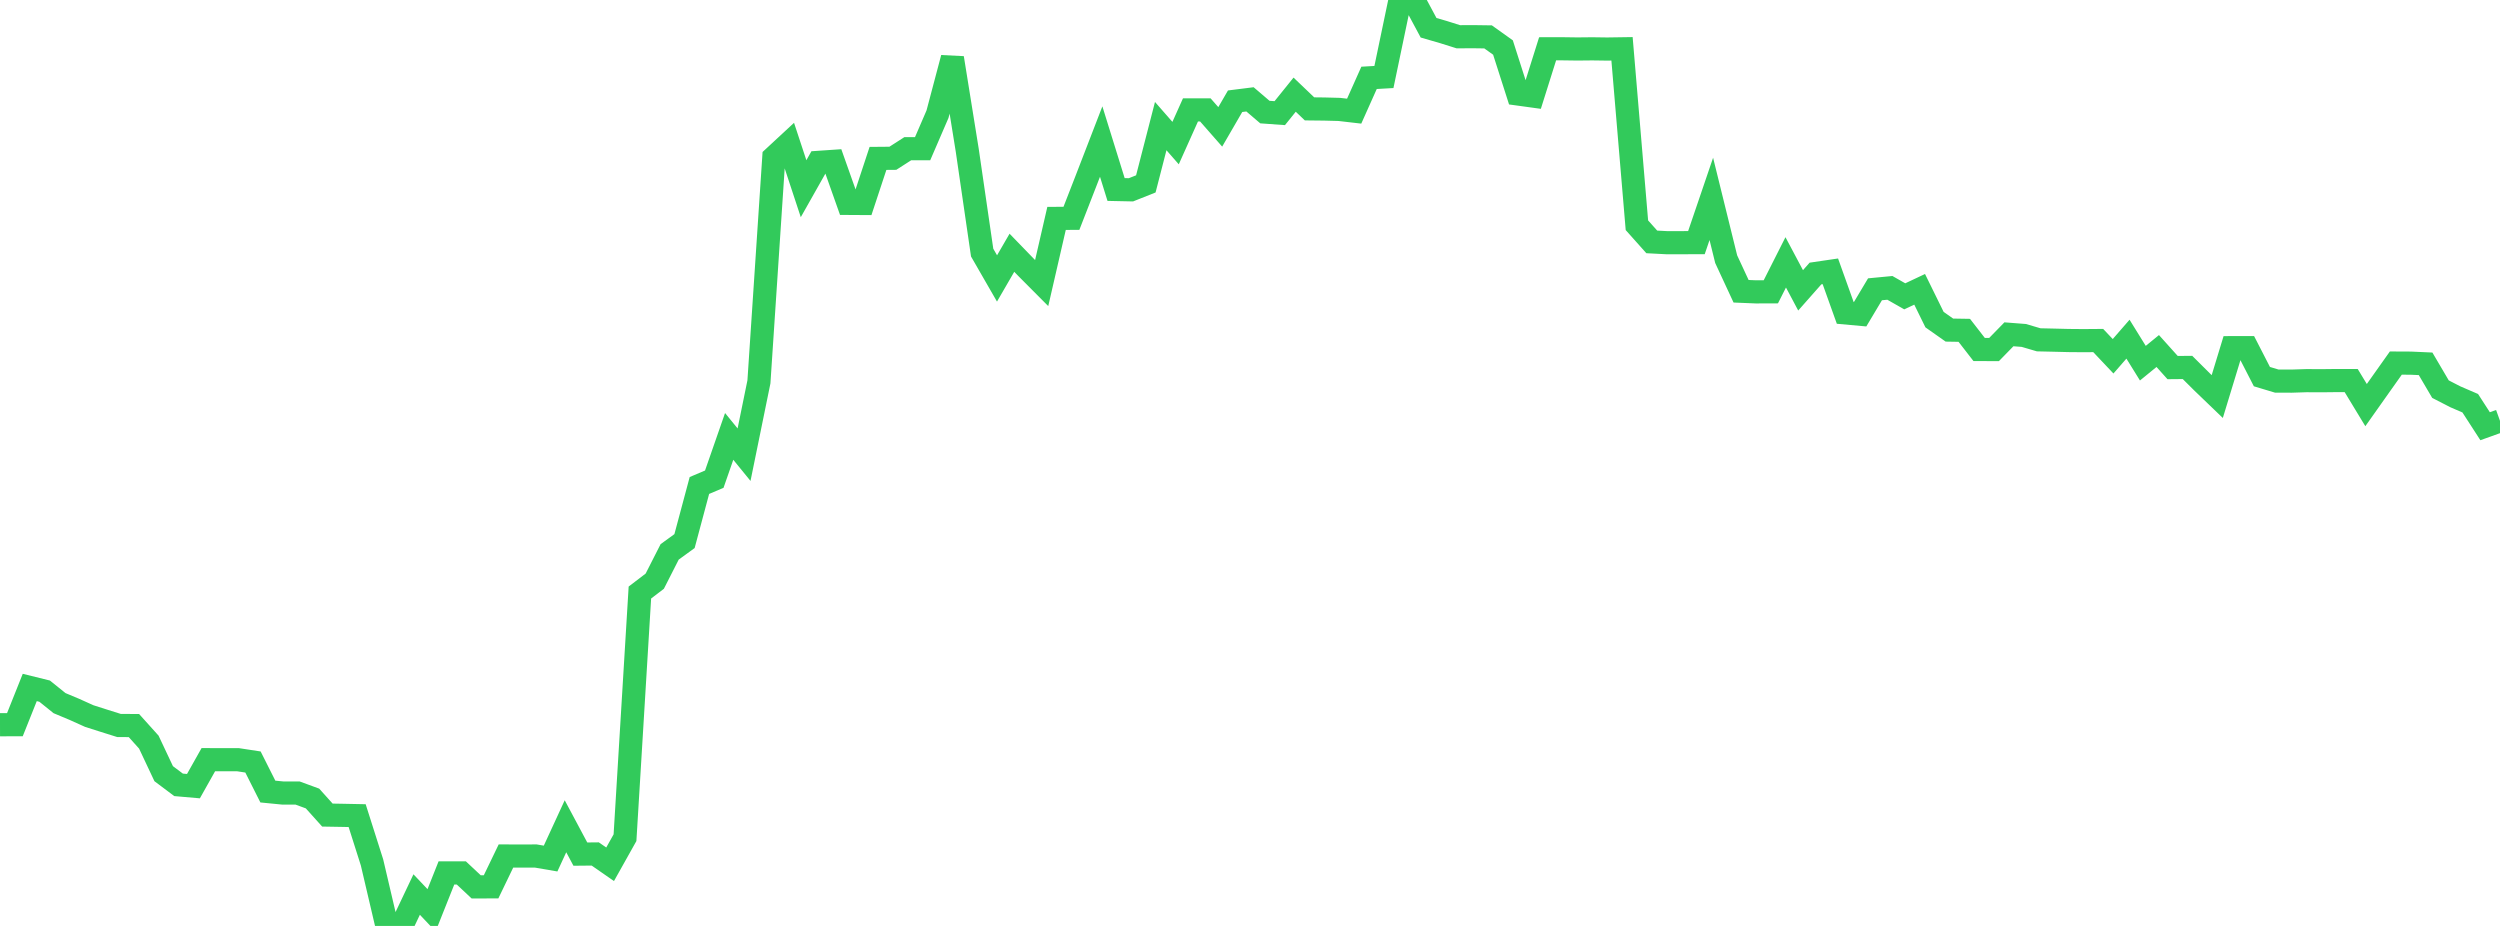 <?xml version="1.0" standalone="no"?>
<!DOCTYPE svg PUBLIC "-//W3C//DTD SVG 1.1//EN" "http://www.w3.org/Graphics/SVG/1.1/DTD/svg11.dtd">

<svg width="135" height="50" viewBox="0 0 135 50" preserveAspectRatio="none" 
  xmlns="http://www.w3.org/2000/svg"
  xmlns:xlink="http://www.w3.org/1999/xlink">


<polyline points="0.0, 39.136 0.804, 39.134 1.607, 37.123 2.411, 37.322 3.214, 37.969 4.018, 38.306 4.821, 38.668 5.625, 38.924 6.429, 39.177 7.232, 39.18 8.036, 40.074 8.839, 41.778 9.643, 42.382 10.446, 42.452 11.25, 41.022 12.054, 41.025 12.857, 41.025 13.661, 41.148 14.464, 42.744 15.268, 42.823 16.071, 42.824 16.875, 43.119 17.679, 44.014 18.482, 44.028 19.286, 44.044 20.089, 46.571 20.893, 50 21.696, 50.0 22.5, 48.305 23.304, 49.155 24.107, 47.138 24.911, 47.138 25.714, 47.891 26.518, 47.89 27.321, 46.224 28.125, 46.226 28.929, 46.224 29.732, 46.362 30.536, 44.618 31.339, 46.122 32.143, 46.114 32.946, 46.671 33.75, 45.236 34.554, 31.997 35.357, 31.384 36.161, 29.802 36.964, 29.219 37.768, 26.216 38.571, 25.876 39.375, 23.566 40.179, 24.553 40.982, 20.62 41.786, 8.496 42.589, 7.752 43.393, 10.19 44.196, 8.768 45.0, 8.713 45.804, 10.983 46.607, 10.988 47.411, 8.554 48.214, 8.547 49.018, 8.031 49.821, 8.03 50.625, 6.167 51.429, 3.131 52.232, 8.118 53.036, 13.641 53.839, 15.036 54.643, 13.649 55.446, 14.478 56.25, 15.286 57.054, 11.794 57.857, 11.789 58.661, 9.723 59.464, 7.644 60.268, 10.233 61.071, 10.25 61.875, 9.93 62.679, 6.809 63.482, 7.727 64.286, 5.934 65.089, 5.935 65.893, 6.851 66.696, 5.466 67.5, 5.365 68.304, 6.052 69.107, 6.11 69.911, 5.112 70.714, 5.879 71.518, 5.888 72.321, 5.909 73.125, 6.002 73.929, 4.204 74.732, 4.158 75.536, 0.309 76.339, 0.0 77.143, 1.499 77.946, 1.732 78.75, 1.985 79.554, 1.981 80.357, 1.992 81.161, 2.566 81.964, 5.075 82.768, 5.186 83.571, 2.635 84.375, 2.634 85.179, 2.645 85.982, 2.637 86.786, 2.648 87.589, 2.636 88.393, 12.163 89.196, 13.063 90.0, 13.105 90.804, 13.105 91.607, 13.102 92.411, 10.74 93.214, 13.996 94.018, 15.728 94.821, 15.761 95.625, 15.758 96.429, 14.167 97.232, 15.679 98.036, 14.769 98.839, 14.651 99.643, 16.897 100.446, 16.97 101.25, 15.622 102.054, 15.545 102.857, 16.002 103.661, 15.623 104.464, 17.259 105.268, 17.825 106.071, 17.838 106.875, 18.874 107.679, 18.875 108.482, 18.052 109.286, 18.114 110.089, 18.35 110.893, 18.368 111.696, 18.388 112.5, 18.395 113.304, 18.389 114.107, 19.239 114.911, 18.315 115.714, 19.612 116.518, 18.955 117.321, 19.849 118.125, 19.842 118.929, 20.642 119.732, 21.414 120.536, 18.774 121.339, 18.773 122.143, 20.338 122.946, 20.579 123.75, 20.581 124.554, 20.555 125.357, 20.559 126.161, 20.55 126.964, 20.55 127.768, 21.876 128.571, 20.74 129.375, 19.606 130.179, 19.61 130.982, 19.646 131.786, 21.014 132.589, 21.427 133.393, 21.774 134.196, 23.016 135.0, 22.727" fill="none" stroke="#32ca5b" stroke-width="1.25"/>

</svg>